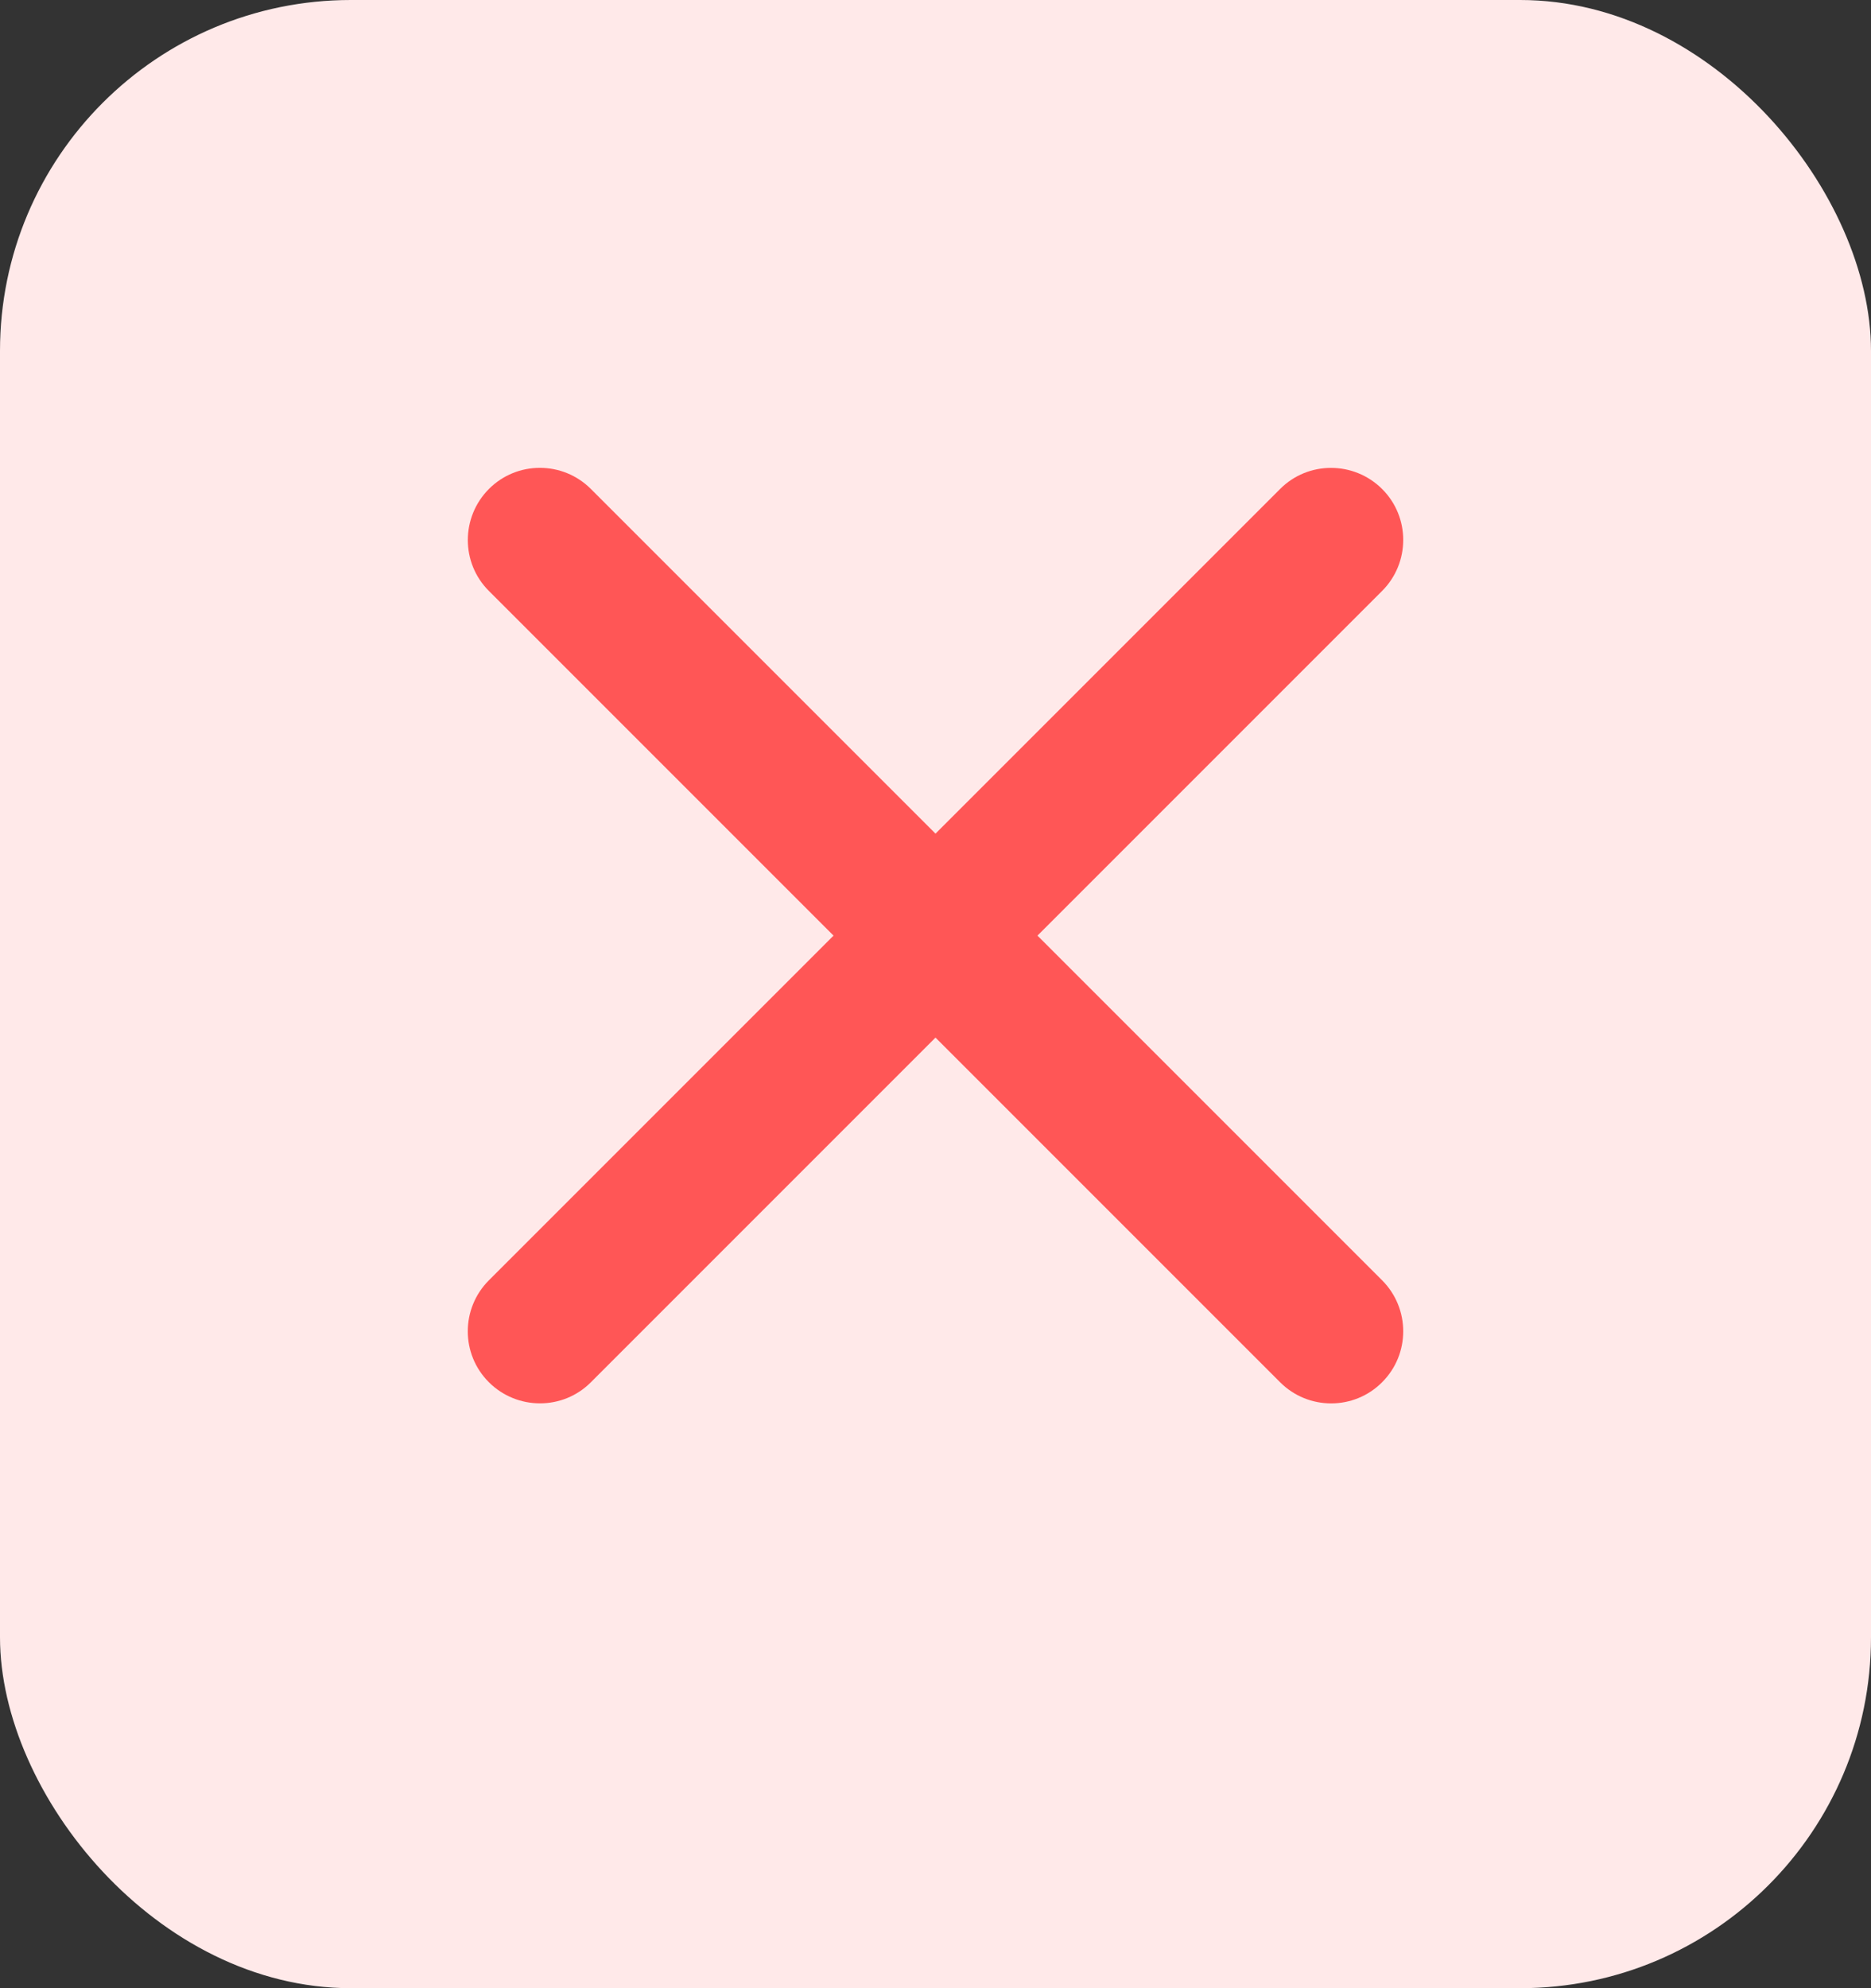 <svg width="16" height="17" viewBox="0 0 16 17" fill="none" xmlns="http://www.w3.org/2000/svg">
<rect x="0" y="0" width="16" height="17" fill="#333333" stroke="none"/>
<rect width="16" height="17" rx="3" fill="#FFE9E9"/>
<path d="M11.819 10.947L8.872 8L11.819 5.053C12.06 4.812 12.06 4.421 11.819 4.181C11.578 3.941 11.187 3.94 10.947 4.181L8 7.128L5.053 4.181C4.812 3.94 4.421 3.94 4.181 4.181C3.941 4.422 3.94 4.813 4.181 5.053L7.128 8L4.181 10.947C3.94 11.188 3.94 11.579 4.181 11.819C4.422 12.059 4.813 12.06 5.053 11.819L8 8.872L10.947 11.819C11.188 12.06 11.579 12.06 11.819 11.819C12.06 11.579 12.06 11.188 11.819 10.947Z" fill="#FF5656"/>
</svg>
